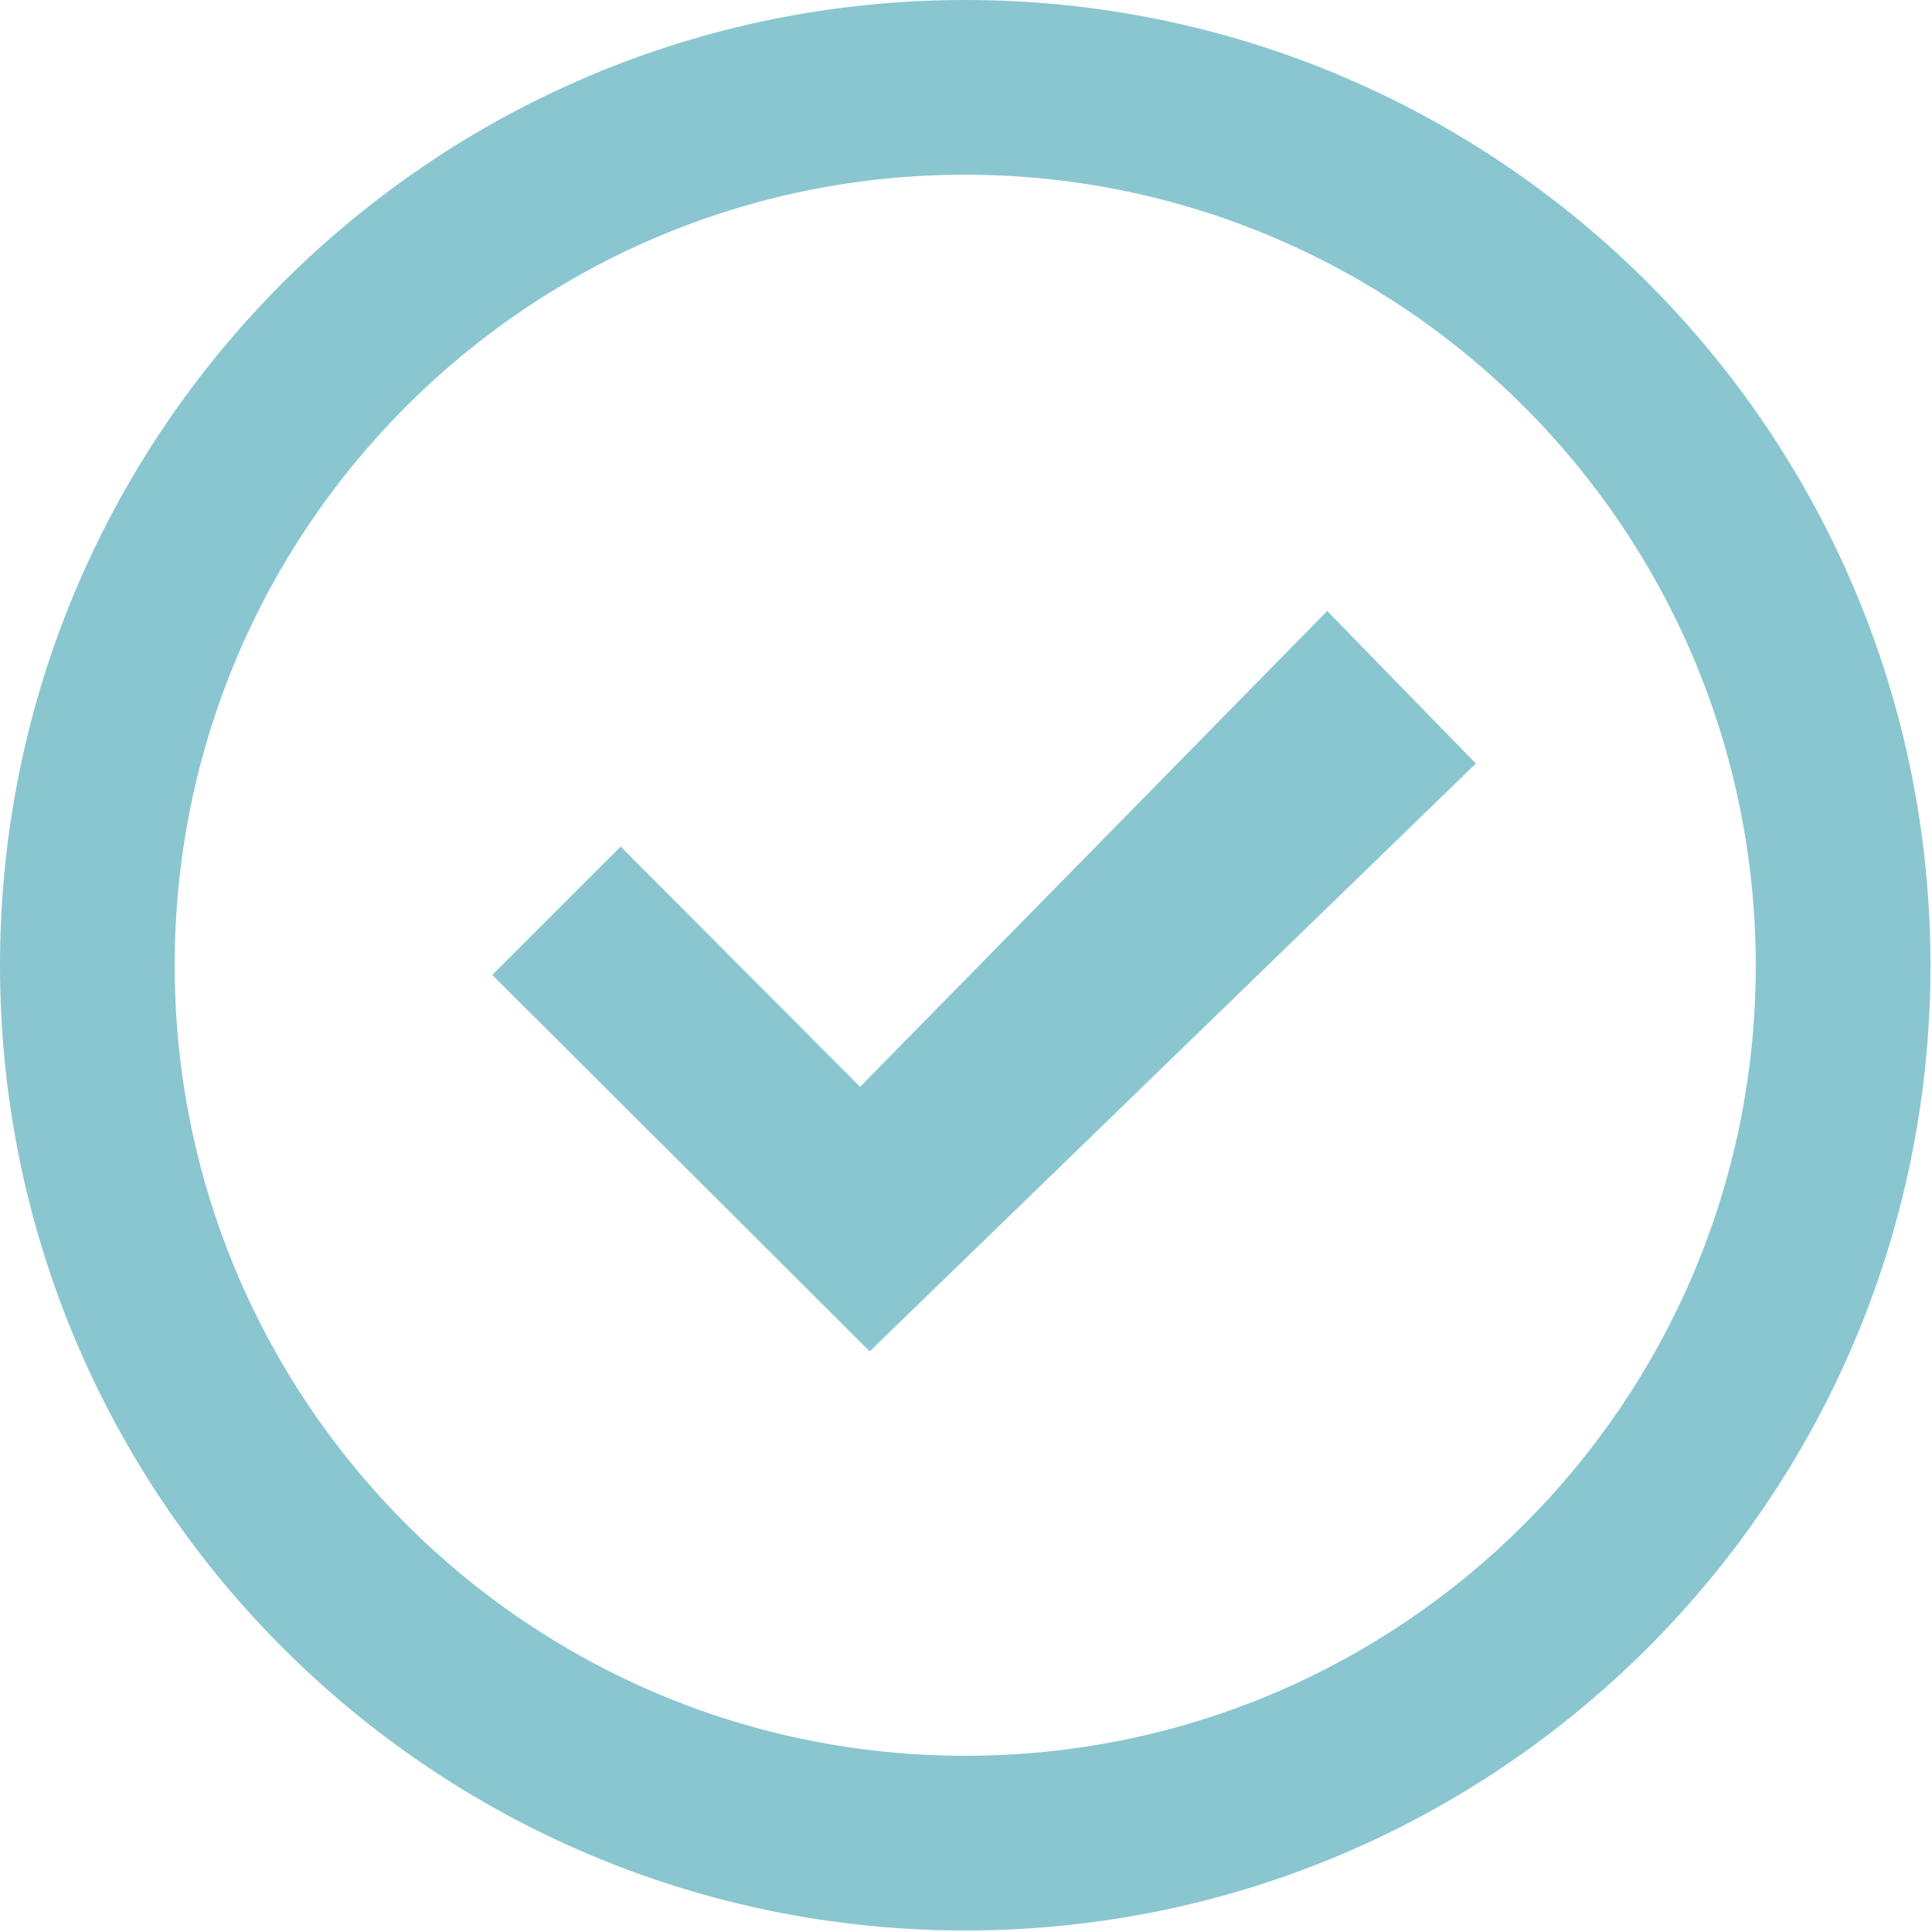 <?xml version="1.0" encoding="UTF-8" standalone="no"?>
<svg width="24px" height="24px" viewBox="0 0 24 24" version="1.1" xmlns="http://www.w3.org/2000/svg" xmlns:xlink="http://www.w3.org/1999/xlink">
    <!-- Generator: Sketch 43.1 (39012) - http://www.bohemiancoding.com/sketch -->
    <title>check-petrol</title>
    <desc>Created with Sketch.</desc>
    <defs></defs>
    <g id="Homepage" stroke="none" stroke-width="1" fill="none" fill-rule="evenodd">
        <g transform="translate(-319, -2102)" id="laser" fill-rule="nonzero" fill="#8AC6D0">
            <g transform="translate(259, 1541)">
                <g id="check-petrol" transform="translate(60, 561)">
                    <polygon id="Shape" points="16.487 7.59 10.684 13.501 7.71 10.516 6.115 12.111 10.804 16.787 18.334 9.485"></polygon>
                    <path d="M11.991,0 C5.368,0 0,5.368 0,11.991 C0,18.613 5.368,23.981 11.991,23.981 C18.613,23.981 23.981,18.613 23.981,11.991 C23.981,5.368 18.613,0 11.991,0 Z M11.991,21.811 C6.567,21.811 2.17,17.414 2.17,11.991 C2.17,6.567 6.567,2.17 11.991,2.17 C17.411,2.177 21.804,6.57 21.811,11.991 C21.811,17.414 17.414,21.811 11.991,21.811 Z" id="Shape"></path>
                </g>
            </g>
        </g>
    </g>
</svg>